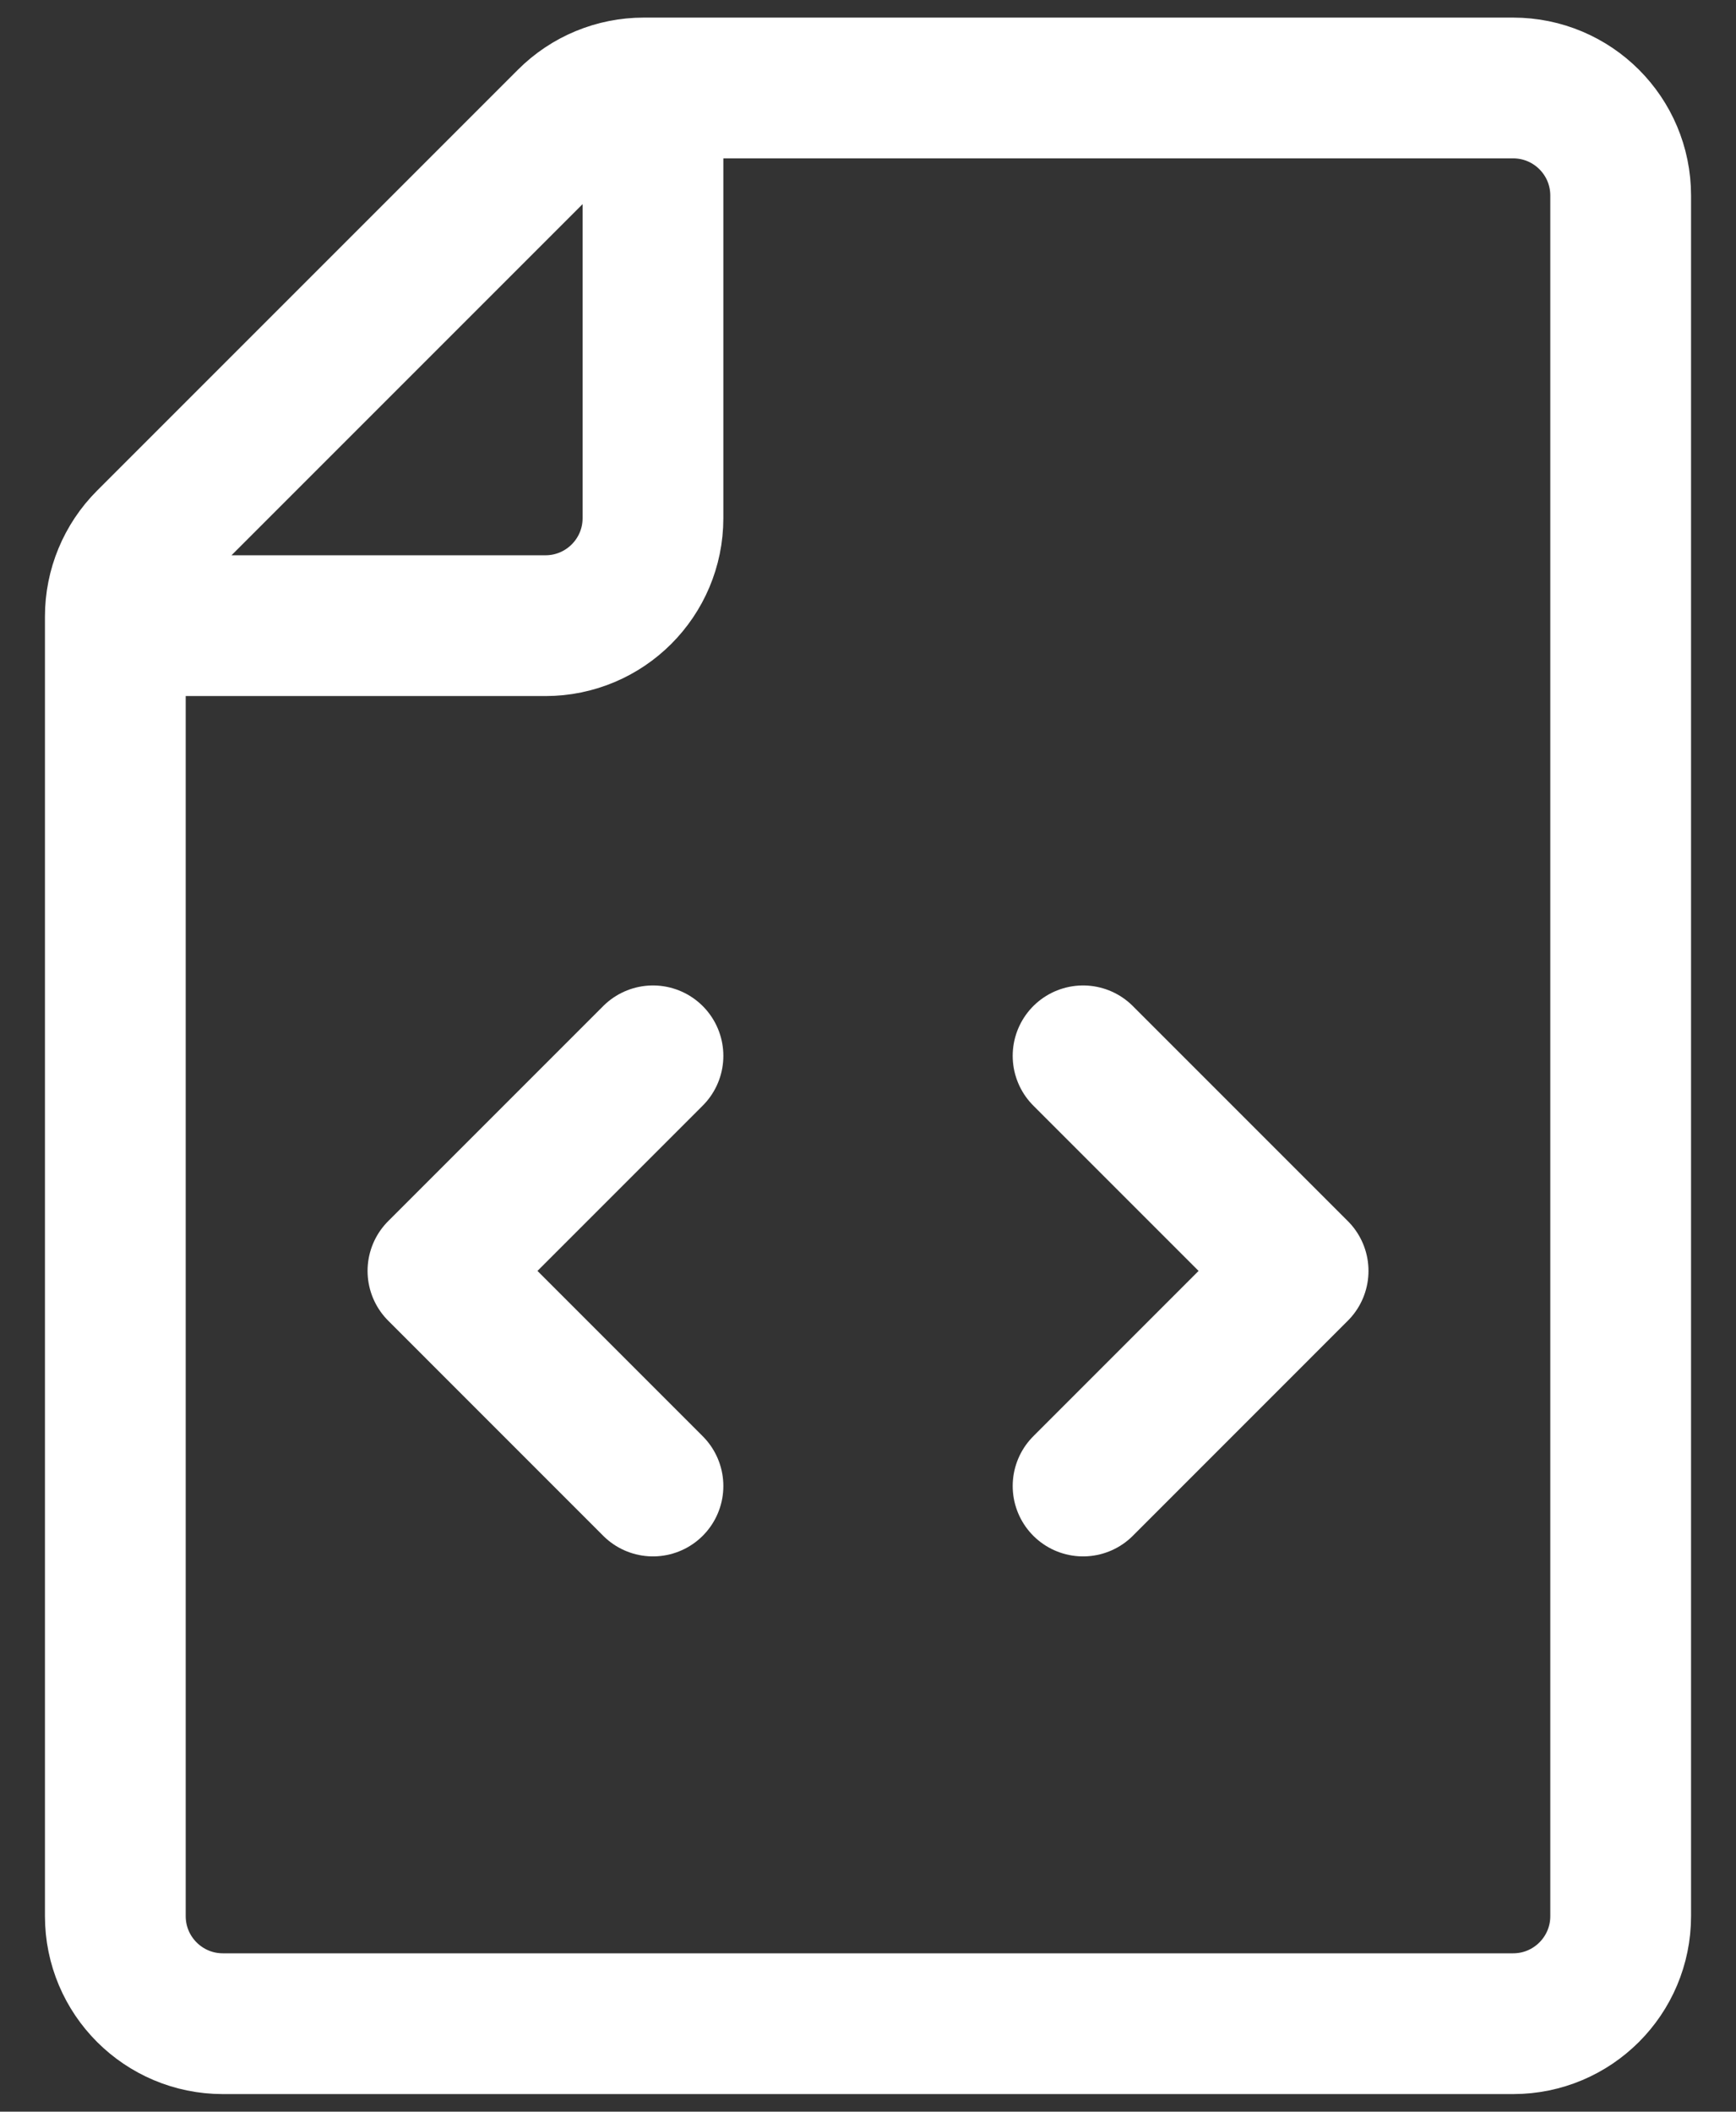 <svg width="37" height="45" viewBox="0 0 37 45" fill="none" xmlns="http://www.w3.org/2000/svg">
<rect x="0" y="0" width="37" height="45" fill="#333333" stroke="none"/>
<path d="M13.917 1.875V11.042C13.917 12.307 12.891 13.333 11.625 13.333H2.458M13.917 22.5L9.334 27.083L13.917 31.667M23.084 22.5L27.667 27.083L23.084 31.667M34.542 4.167V40.833C34.542 42.099 33.516 43.125 32.25 43.125H4.75C3.485 43.125 2.458 42.099 2.458 40.833V13.137C2.458 12.529 2.7 11.946 3.13 11.516L12.1 2.546C12.53 2.116 13.112 1.875 13.72 1.875H32.25C33.516 1.875 34.542 2.901 34.542 4.167Z" stroke="white" stroke-width="3" stroke-linecap="round" stroke-linejoin="round"/>
</svg>

